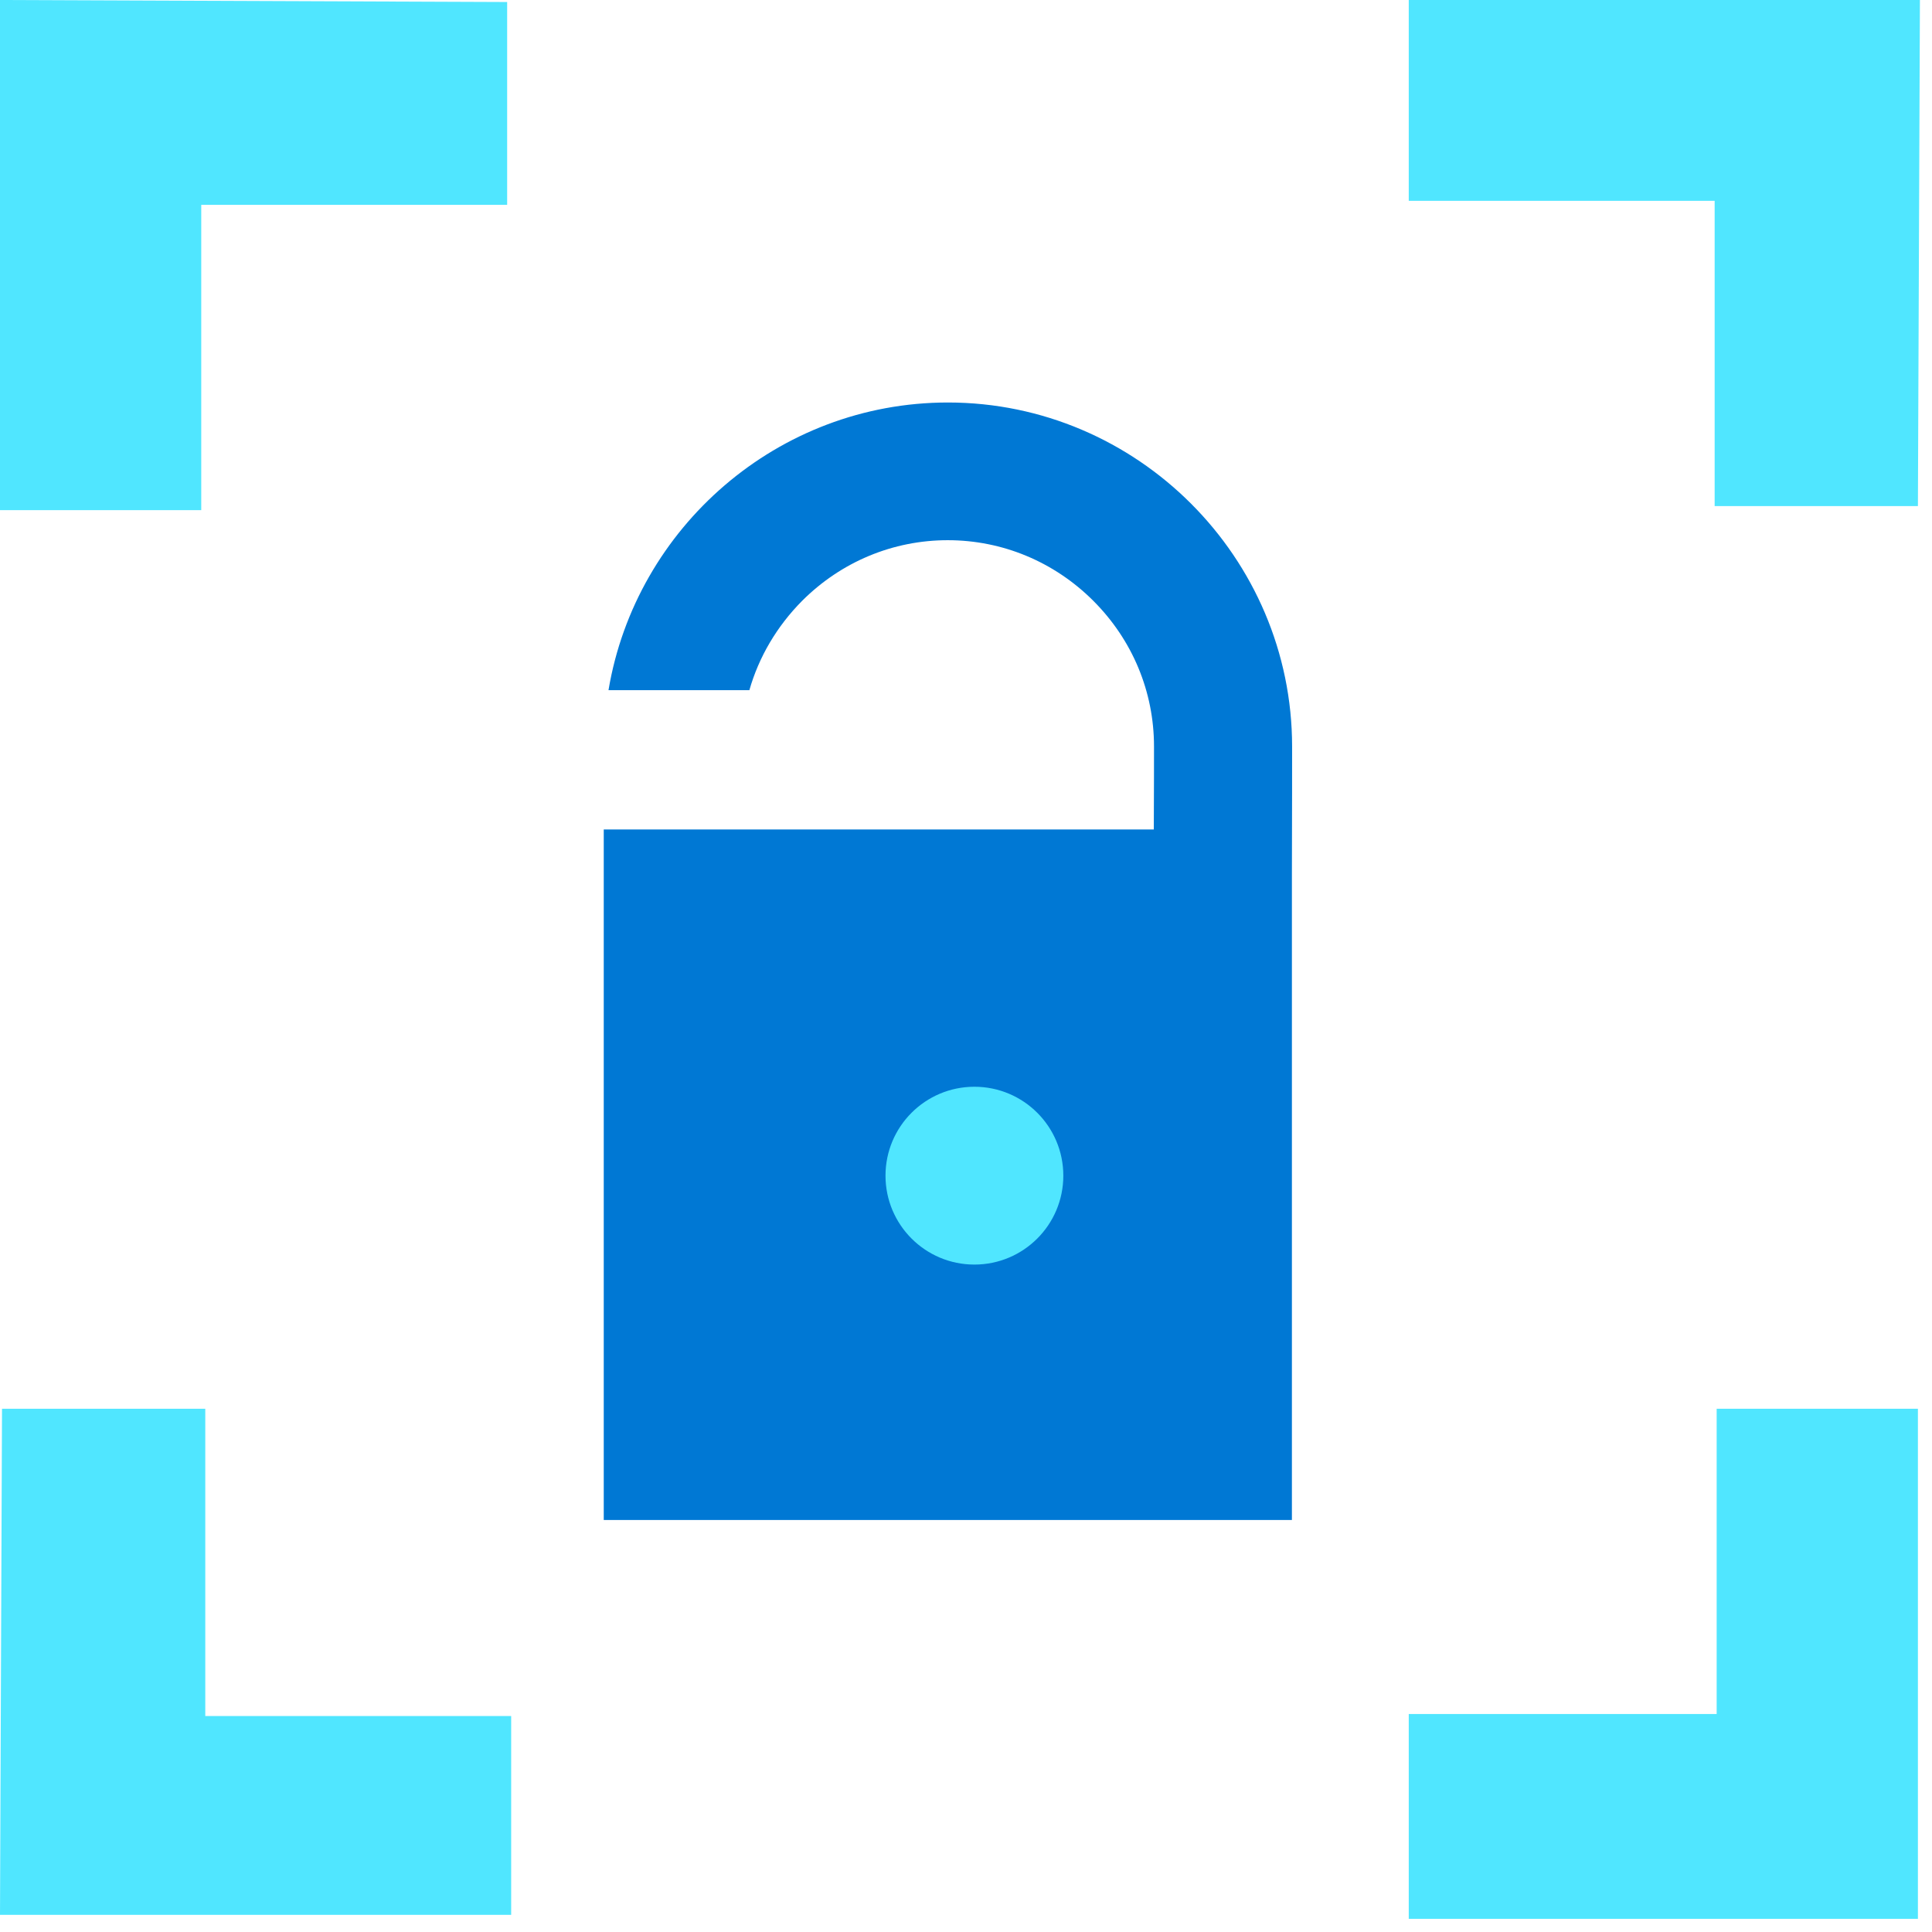 <svg data-slug-id="target-unlock" xmlns="http://www.w3.org/2000/svg" viewBox="0 0 48 48">
  <path d="M12.6 0.05L0 0V12.674H5V5.089H12.6V0.05Z" fill="#50E6FF"/>
  <path d="M47.65 12.574L47.7 0H35V4.99H42.6V12.574H47.65Z" fill="#50E6FF"/>
  <path d="M35 47.673H47.65V35H42.65V42.584H35V47.673Z" fill="#50E6FF"/>
  <path d="M0.05 35L0 47.574H12.7V42.634H5.1V35H0.05Z" fill="#50E6FF"/>
  <path d="M32.102 18.551C32.102 13.848 28.254 10 23.551 10C19.325 10 15.795 13.107 15.118 17.147H18.618C18.853 16.323 19.3 15.562 19.928 14.928C20.9 13.957 22.186 13.421 23.546 13.421C24.906 13.421 26.192 13.957 27.164 14.928C28.136 15.9 28.671 17.186 28.671 18.546C28.671 18.821 28.671 19.592 28.666 20.608H15V37.764H32.097V21.732C32.102 20.181 32.102 18.924 32.102 18.551Z" fill="#0078D4"/>
  <path d="M24.209 31.418C25.429 31.418 26.418 30.429 26.418 29.209C26.418 27.989 25.429 27 24.209 27C22.989 27 22 27.989 22 29.209C22 30.429 22.989 31.418 24.209 31.418Z" fill="#50E6FF"/>
</svg>

